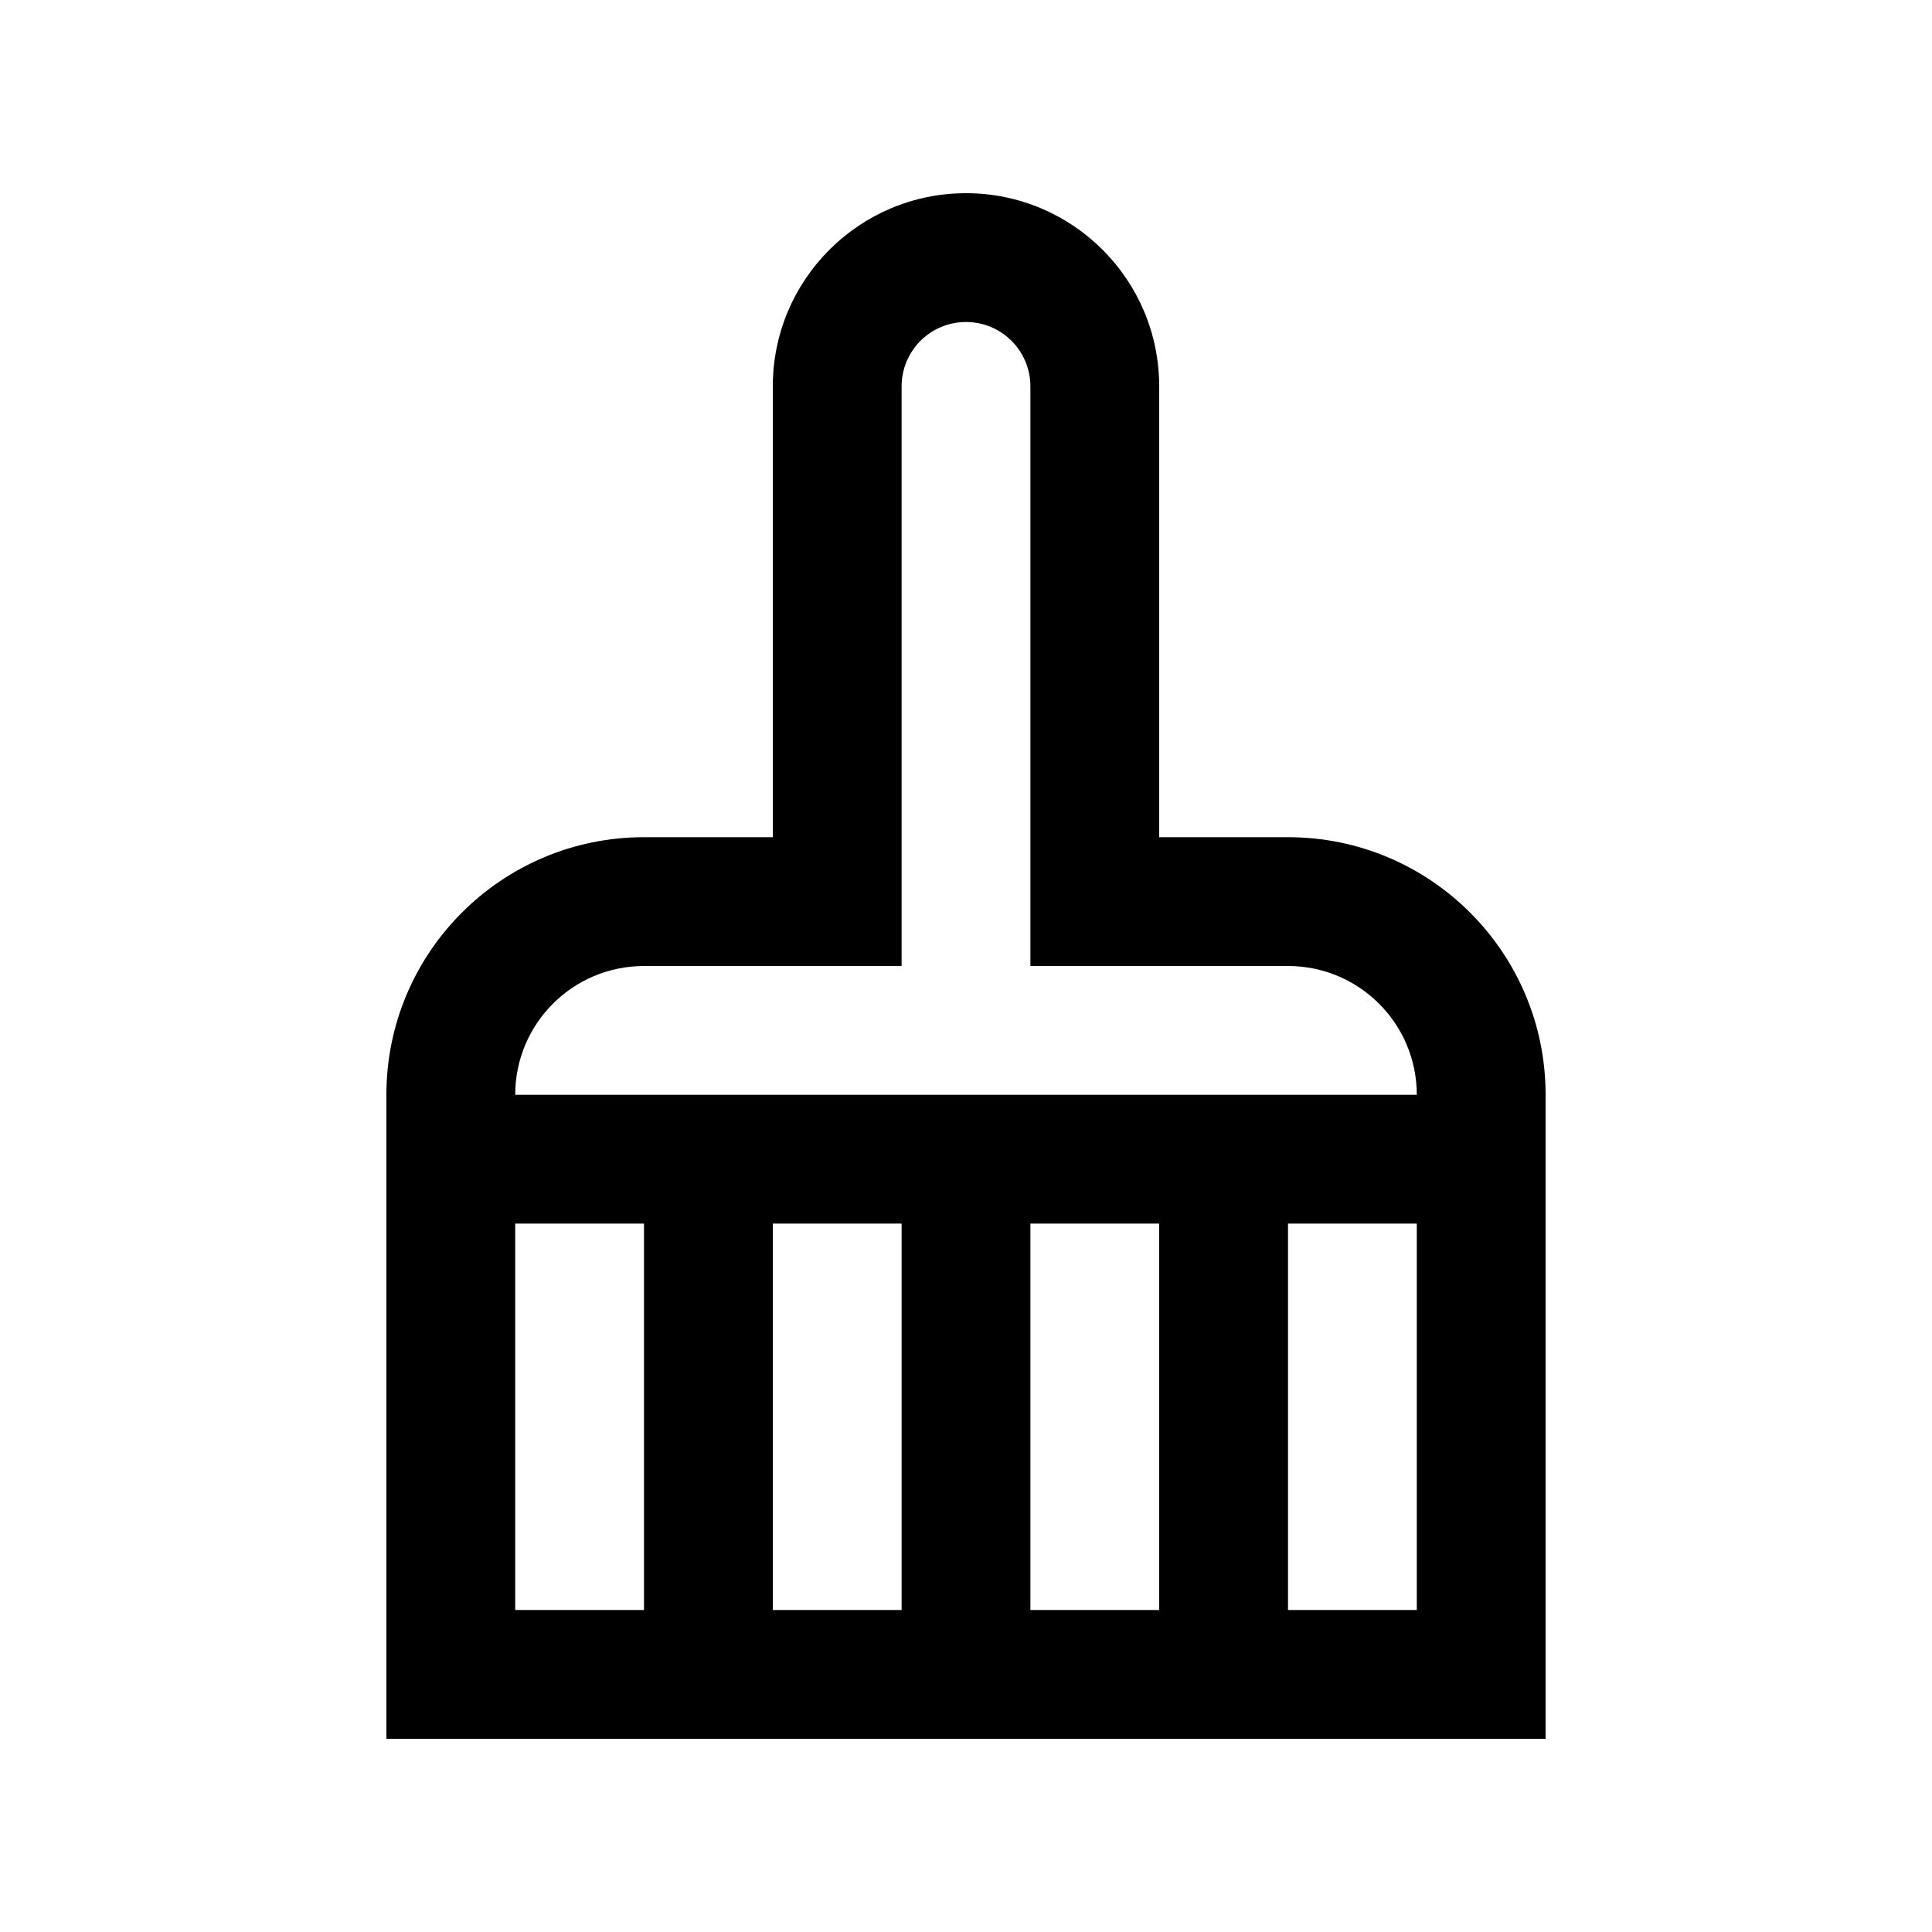 <svg xmlns="http://www.w3.org/2000/svg" xmlns:xlink="http://www.w3.org/1999/xlink" id="Layer_1" x="0px" y="0px" width="100px" height="100px" viewBox="0 0 100 100" xml:space="preserve"><path d="M66.667,43.333H60V20c0-5.521-4.476-10-10-10s-10,4.479-10,10v23.333h-6.667C25.97,43.333,20,49.303,20,56.666V90h60V56.666  C80,49.303,74.03,43.333,66.667,43.333z M26.667,83.333V63.334h6.666v19.999H26.667z M40,83.333V63.334h6.667v19.999H40z   M53.333,83.333V63.334H60v19.999H53.333z M73.333,83.333h-6.666V63.334h6.666V83.333z M26.667,56.666  c0-3.682,2.984-6.666,6.666-6.666h13.334V20c0-1.842,1.49-3.333,3.333-3.333s3.333,1.491,3.333,3.333v30h13.334  c3.682,0,6.666,2.984,6.666,6.666H26.667z"></path></svg>